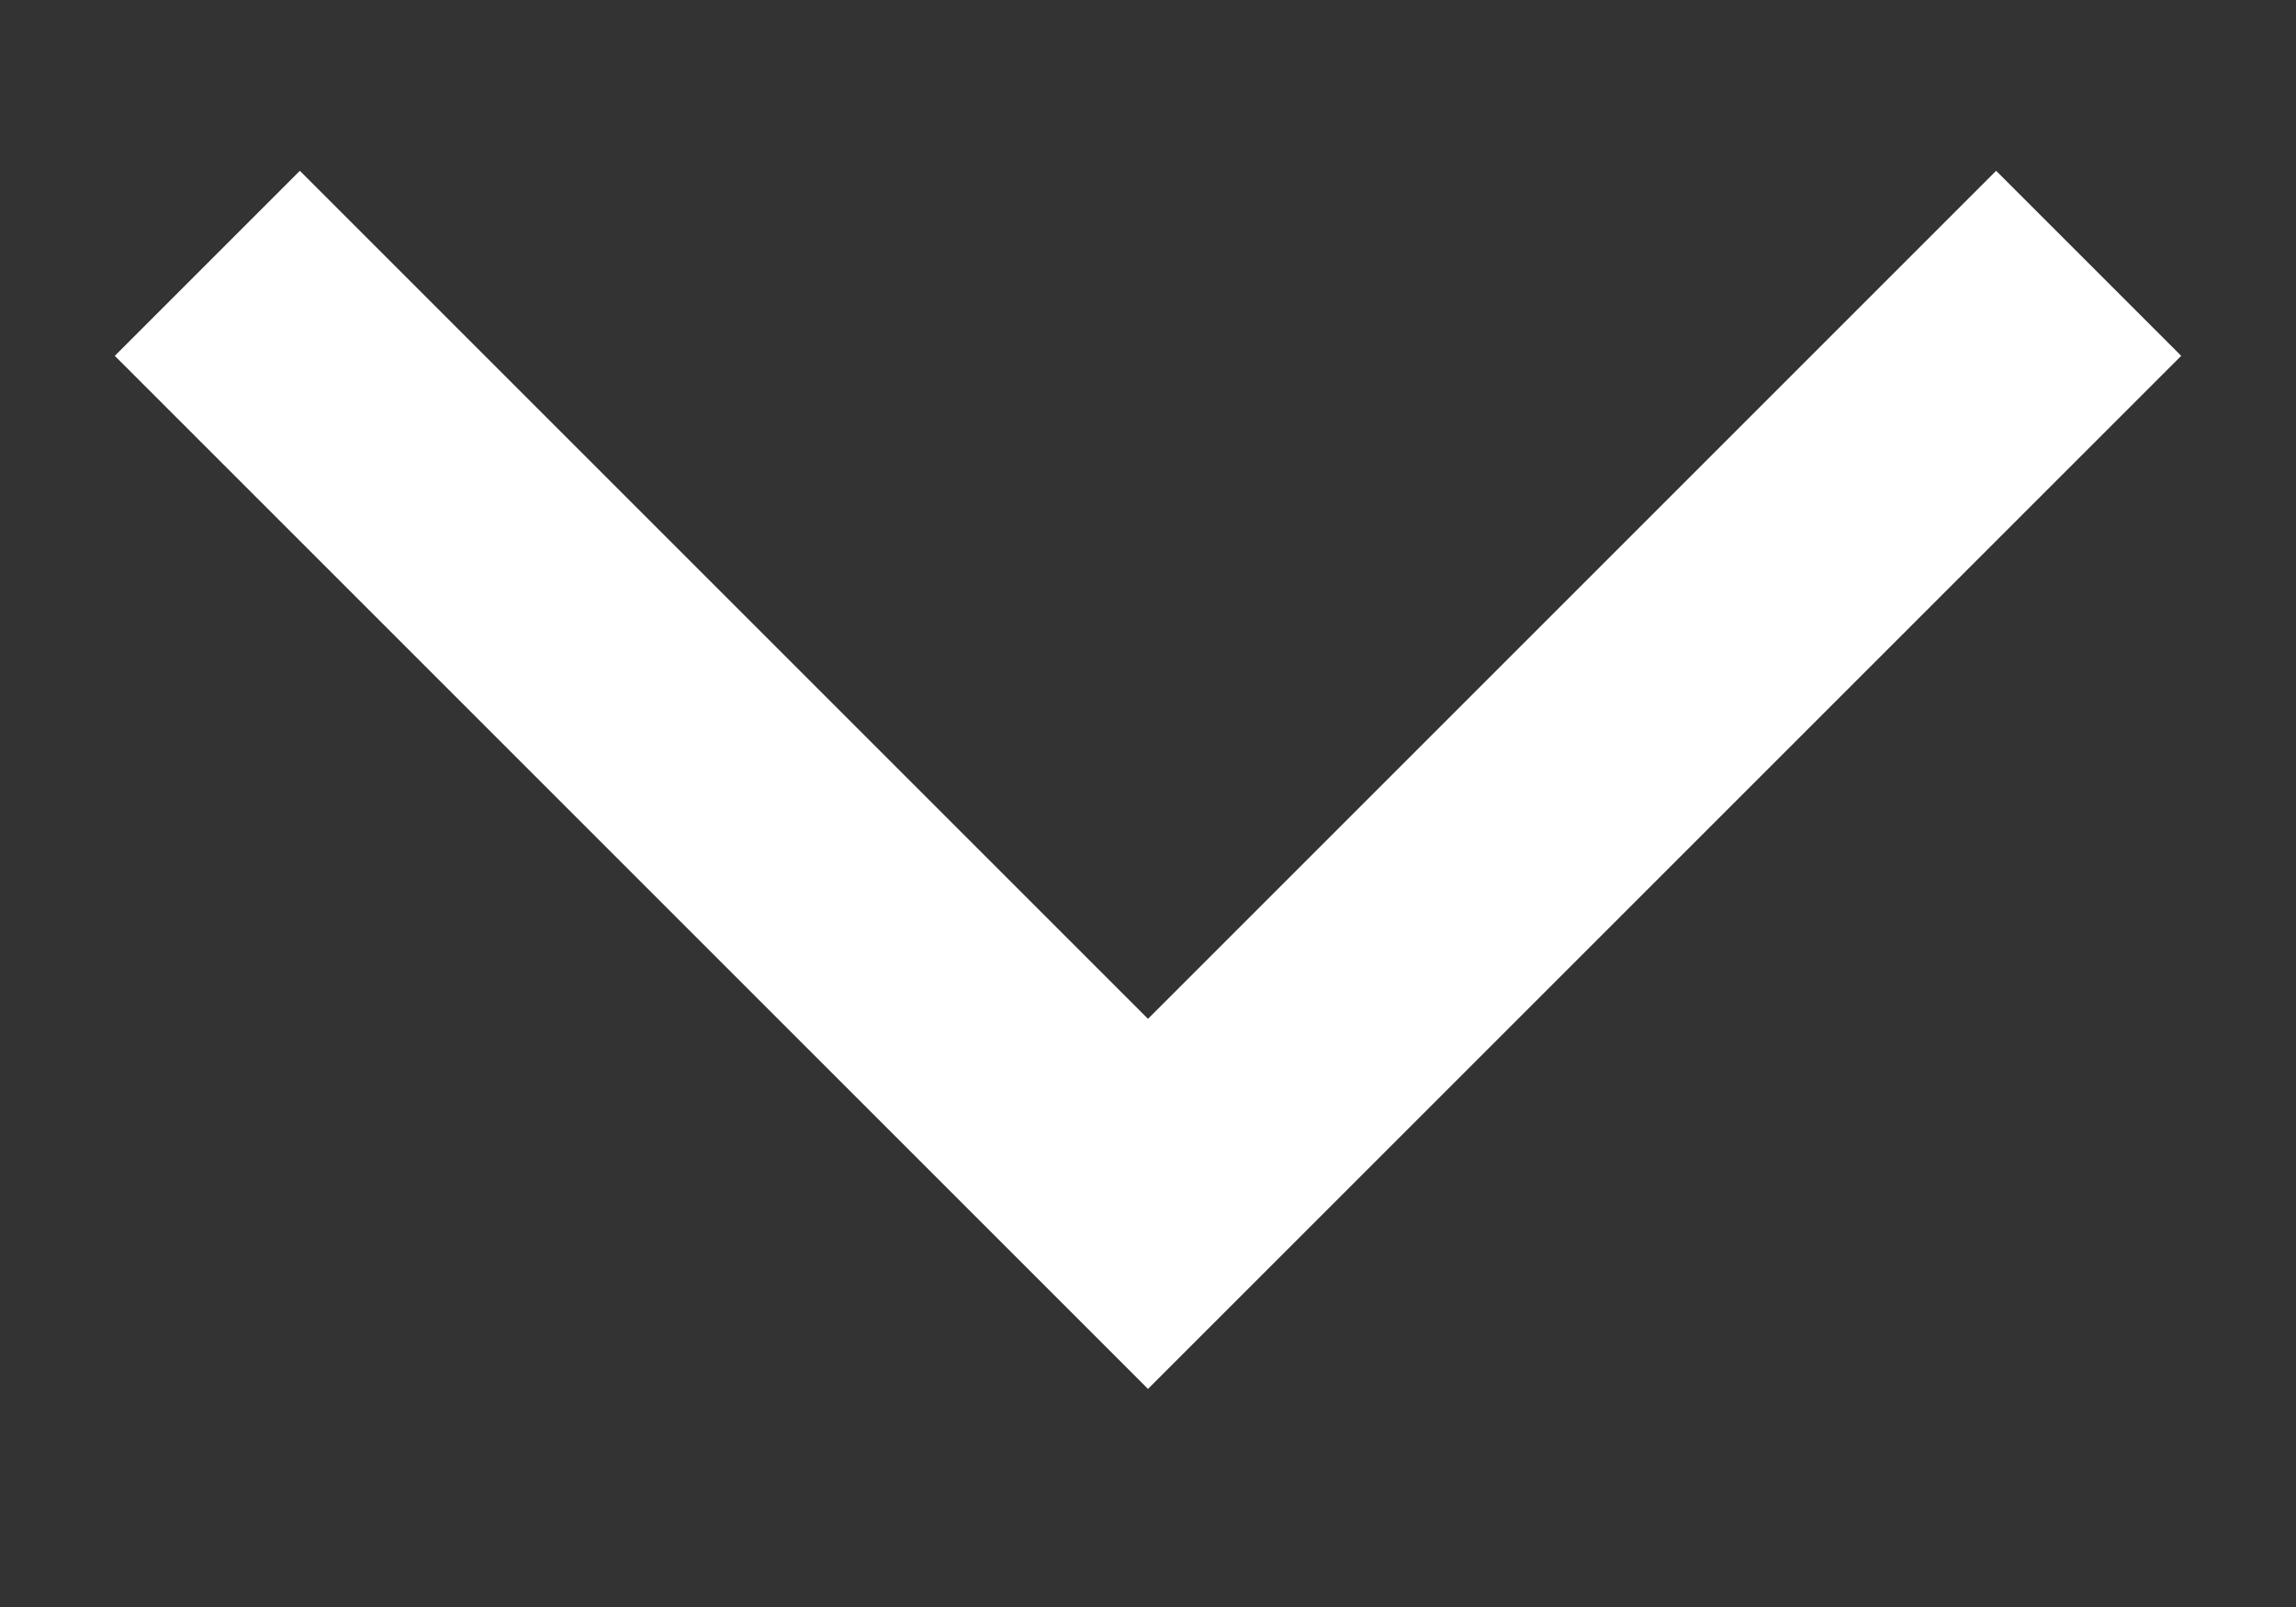 <svg width="10" height="7" fill="none" xmlns="http://www.w3.org/2000/svg"><rect width="100%" height="100%" fill="#333333" stroke="none"/><path d="M5 6.05L0.5 1.55L1.306 0.744L5 4.438L8.694 0.744L9.5 1.55L5 6.05Z" fill="#fff"/></svg>